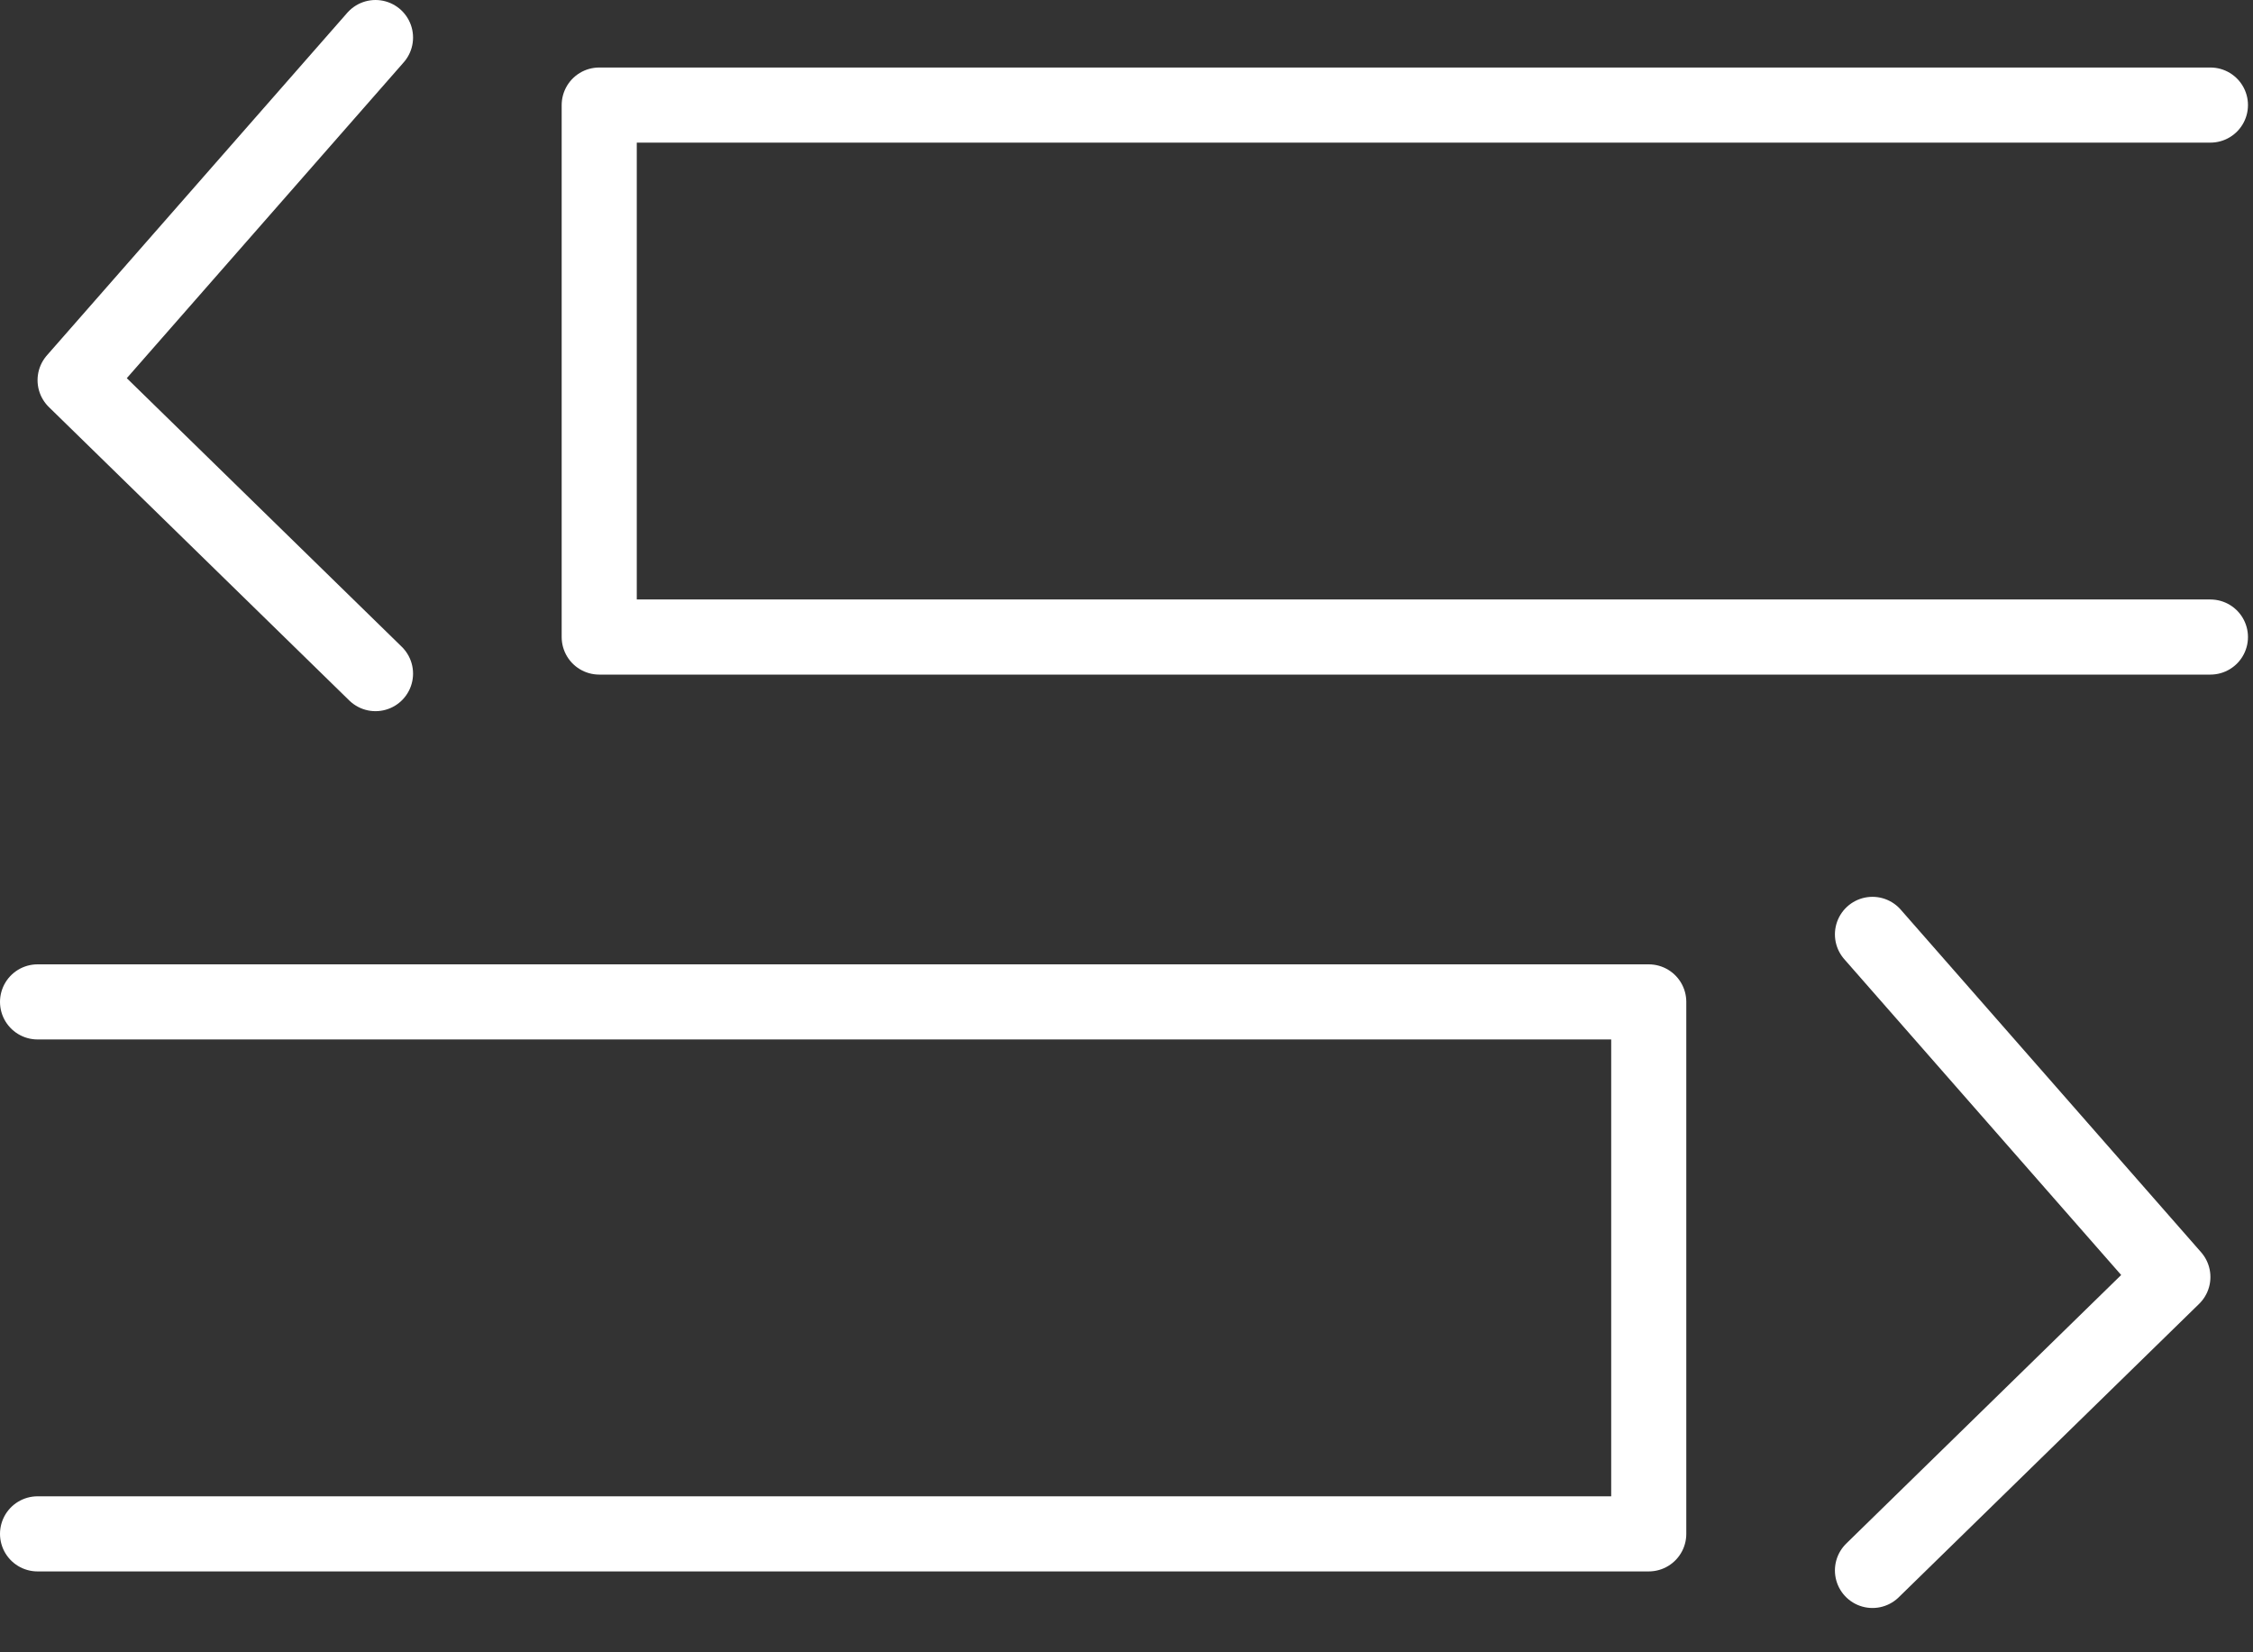 <?xml version="1.0" encoding="UTF-8"?>
<svg width="30px" height="22px" viewBox="0 0 30 22" version="1.1" xmlns="http://www.w3.org/2000/svg" xmlns:xlink="http://www.w3.org/1999/xlink">
    <rect x="0" y="0" width="30" height="22" fill="#333333" stroke="none"/>
    <!-- Generator: Sketch 47.1 (45422) - http://www.bohemiancoding.com/sketch -->
    <title>code signing</title>
    <desc>Created with Sketch.</desc>
    <defs></defs>
    <g id="Fastlane-HP-Build" stroke="none" stroke-width="1" fill="none" fill-rule="evenodd" stroke-linecap="round" stroke-linejoin="round">
        <g id="icons" transform="translate(-258, -334)" stroke="#FFFFFF">
            <g id="code-signing" transform="translate(258, 334)">
                <polyline id="Stroke-1" points="29.433 8.482 7.979 8.482 7.979 1.399 29.433 1.399"></polyline>
                <polyline id="Stroke-3" points="5 0.5 1 5.062 5 8.969"></polyline>
                <polyline id="Stroke-5" points="0.5 20.423 21.954 20.423 21.954 13.34 0.5 13.34"></polyline>
                <polyline id="Stroke-7" points="24.933 12.441 28.933 17.003 24.933 20.91"></polyline>
            </g>
        </g>
    </g>
</svg>